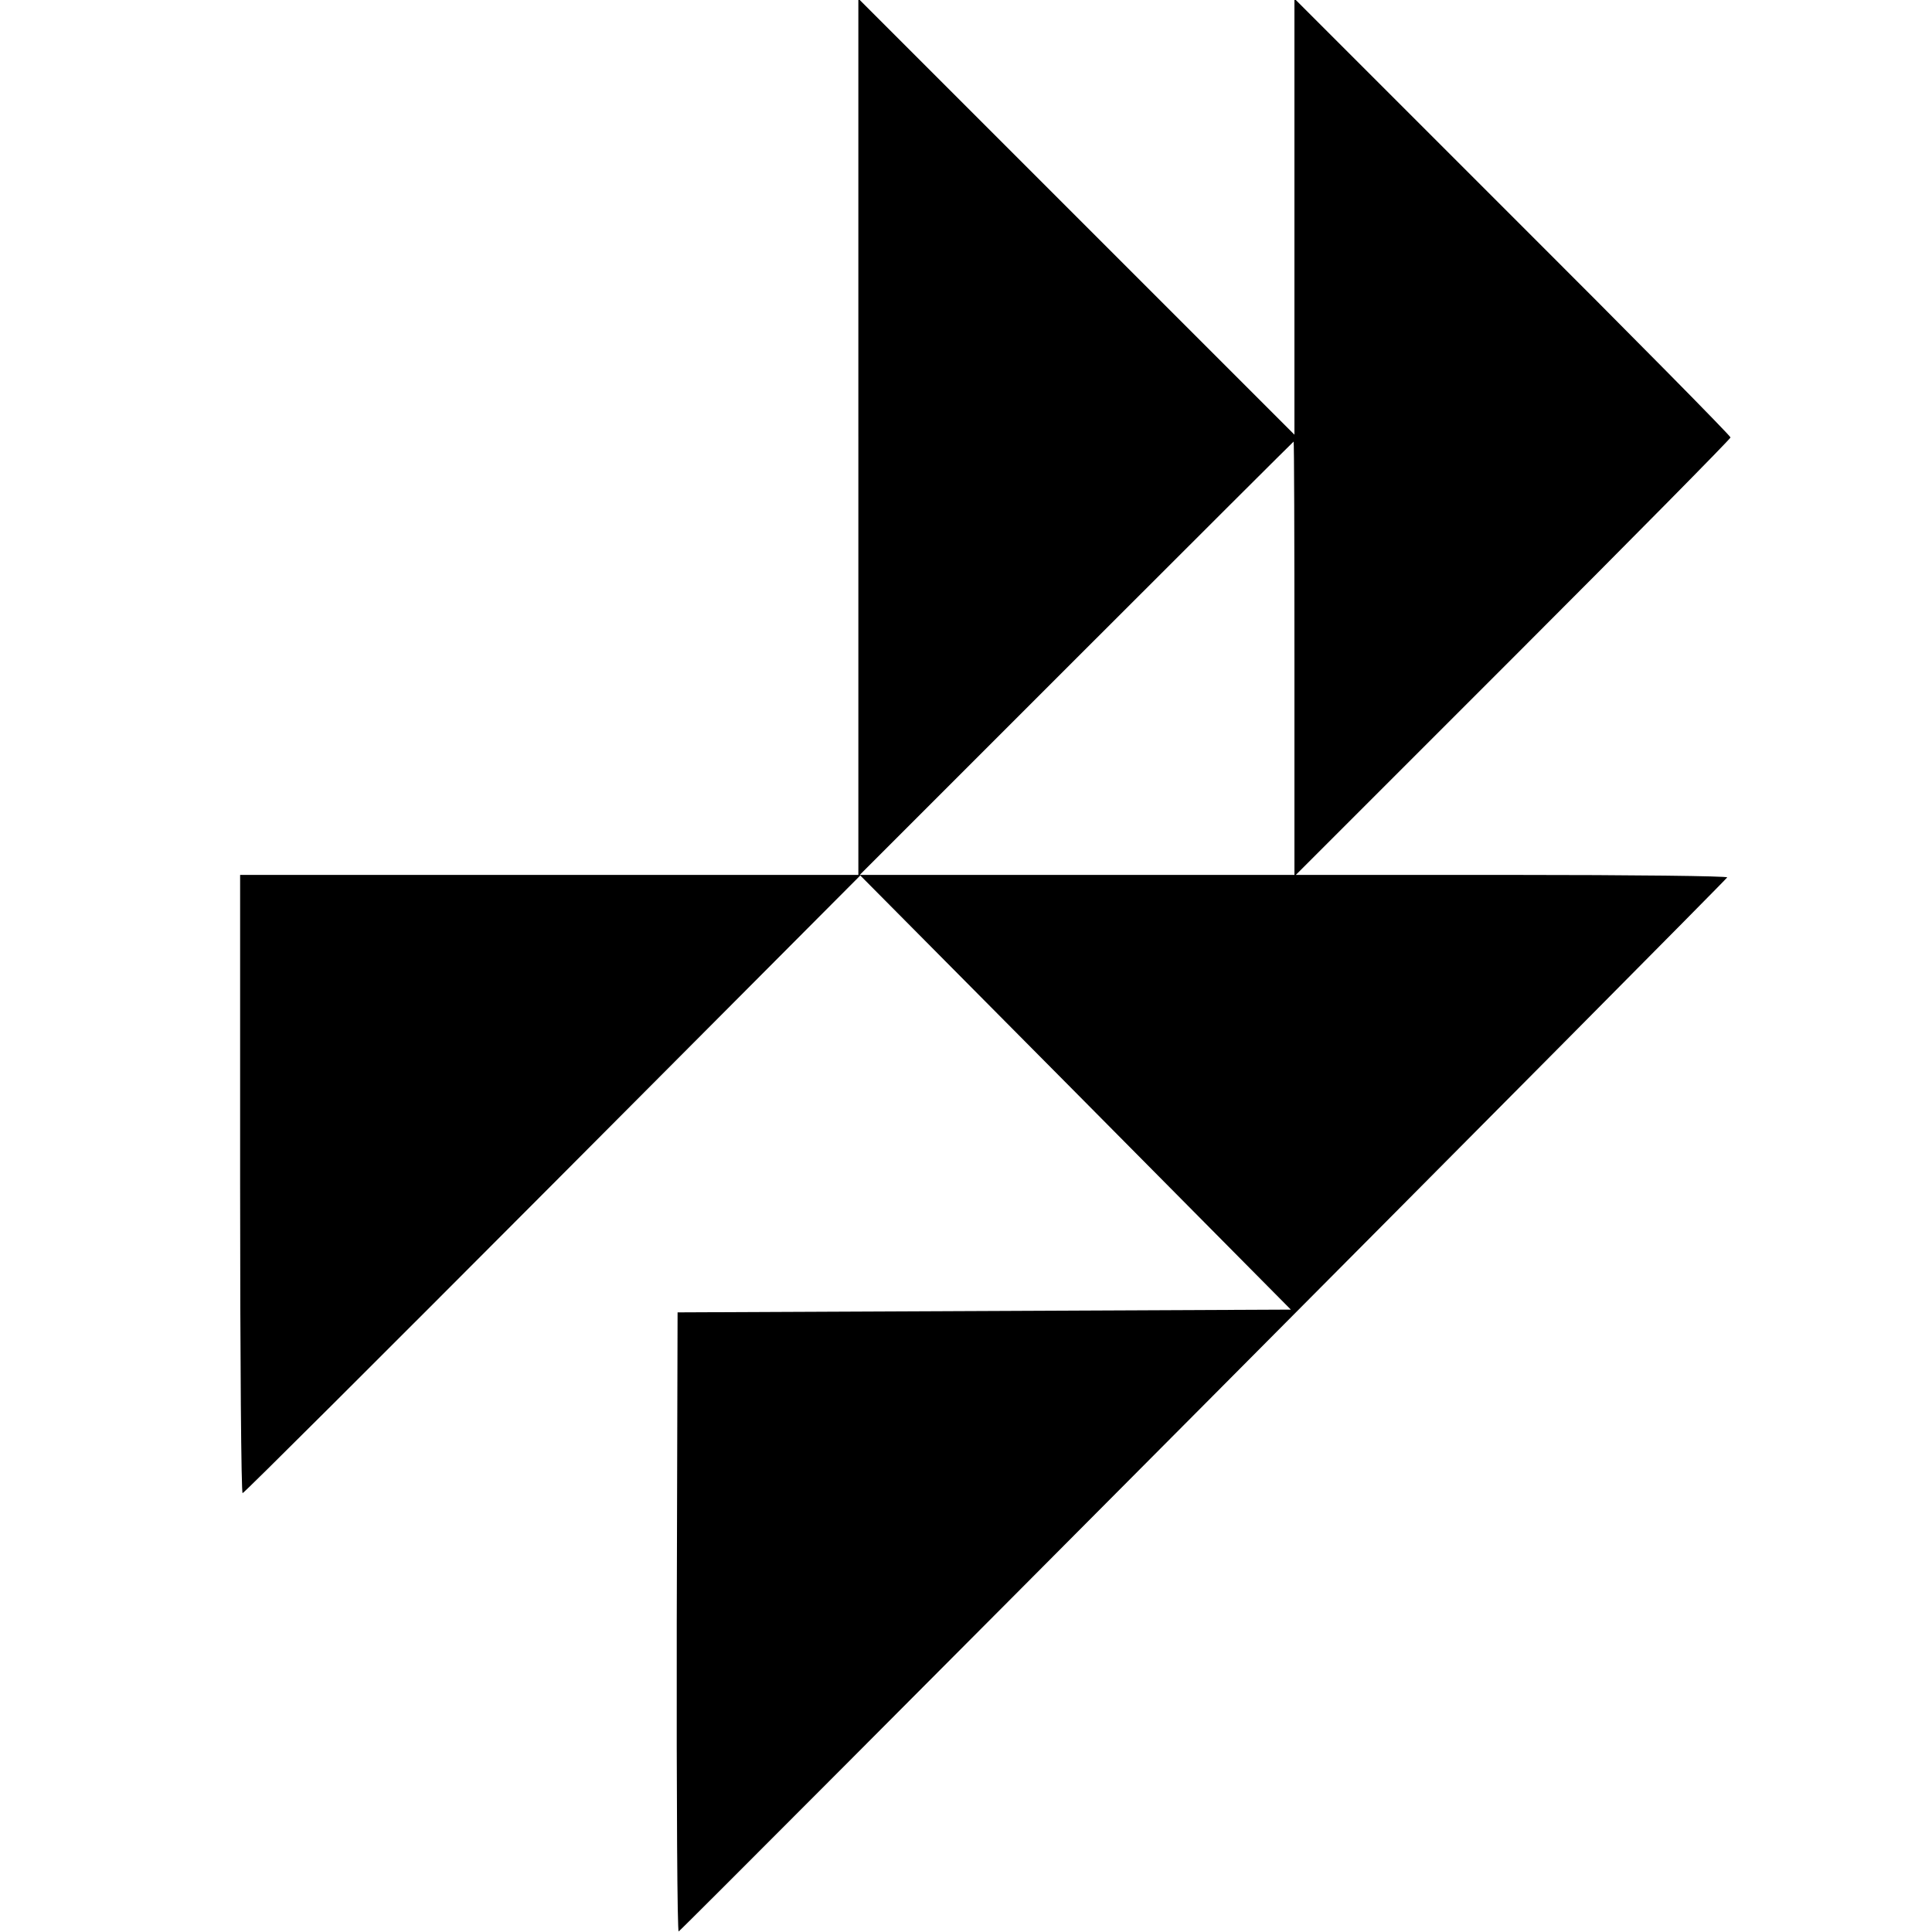 <?xml version="1.0" standalone="no"?>
<!DOCTYPE svg PUBLIC "-//W3C//DTD SVG 20010904//EN"
 "http://www.w3.org/TR/2001/REC-SVG-20010904/DTD/svg10.dtd">
<svg version="1.0" xmlns="http://www.w3.org/2000/svg"
 width="700pt" height="700pt" viewBox="0 0 700 700"
 preserveAspectRatio="xMidYMid meet">
<g transform="translate(0,700) scale(0.1,-0.1)"
fill="#000000" stroke="none">
<path d="M3110 5417 l0 -1587 -1120 0 -1120 0 0 -1120 c0 -642 4 -1120 9
-1120 5 0 510 504 1123 1119 l1115 1119 780 -786 780 -787 -1111 -5 -1111 -5
-3 -1123 c-1 -659 2 -1122 7 -1120 11 4 3795 3808 3799 3819 2 5 -346 9 -780
9 l-783 0 788 788 c433 433 787 792 787 797 0 6 -355 366 -790 800 l-790 790
0 -790 0 -790 -790 790 -790 790 0 -1588z m1580 -802 l0 -785 -787 0 -788 0
785 785 c432 432 786 785 787 785 2 0 3 -353 3 -785z"/>
</g>
</svg>
